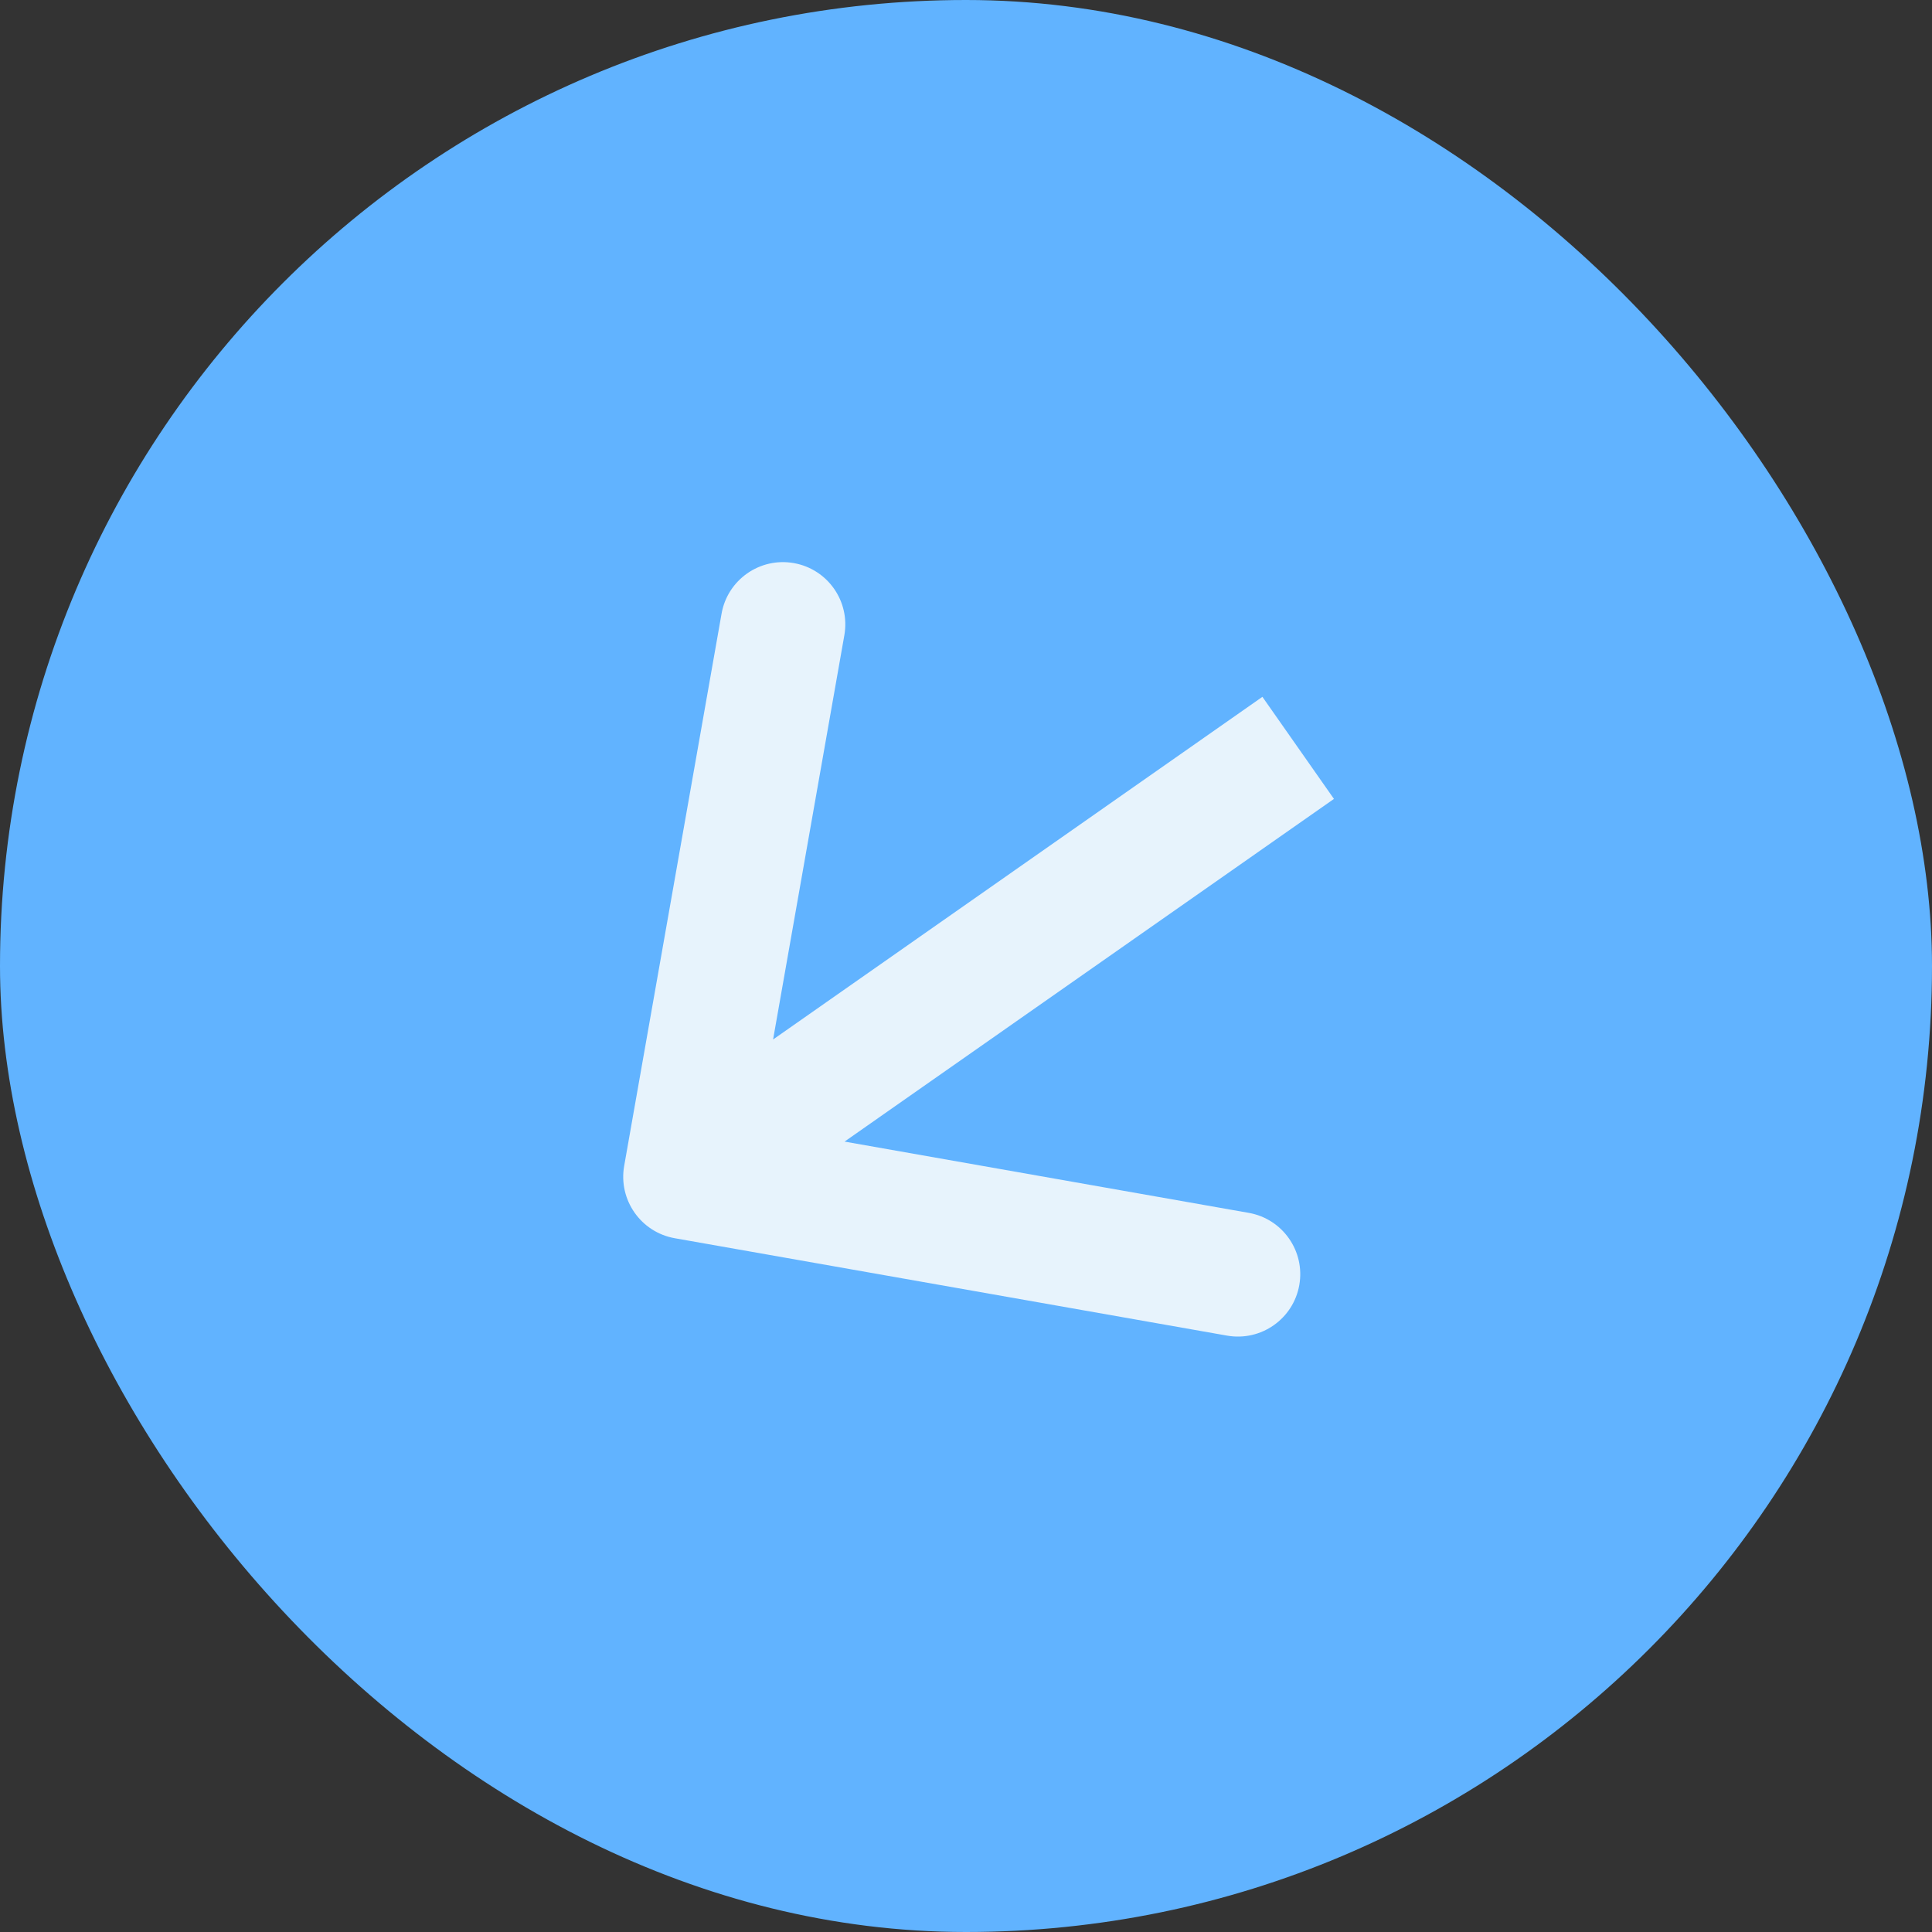 <?xml version="1.0" encoding="UTF-8"?> <svg xmlns="http://www.w3.org/2000/svg" width="31" height="31" viewBox="0 0 31 31" fill="none"><rect x="0" y="0" width="31" height="31" fill="#333333" stroke="none"/><rect width="31" height="31" rx="15.5" fill="#61B3FF"></rect><path d="M10.015 18.709C9.92 19.253 10.283 19.772 10.827 19.868L19.69 21.431C20.234 21.526 20.752 21.163 20.848 20.619C20.944 20.076 20.581 19.557 20.037 19.461L12.159 18.072L13.548 10.193C13.644 9.649 13.281 9.131 12.737 9.035C12.193 8.939 11.674 9.302 11.578 9.846L10.015 18.709ZM20.256 11.181L10.427 18.064L11.574 19.702L21.404 12.819L20.256 11.181Z" fill="#E7F3FC"></path></svg> 